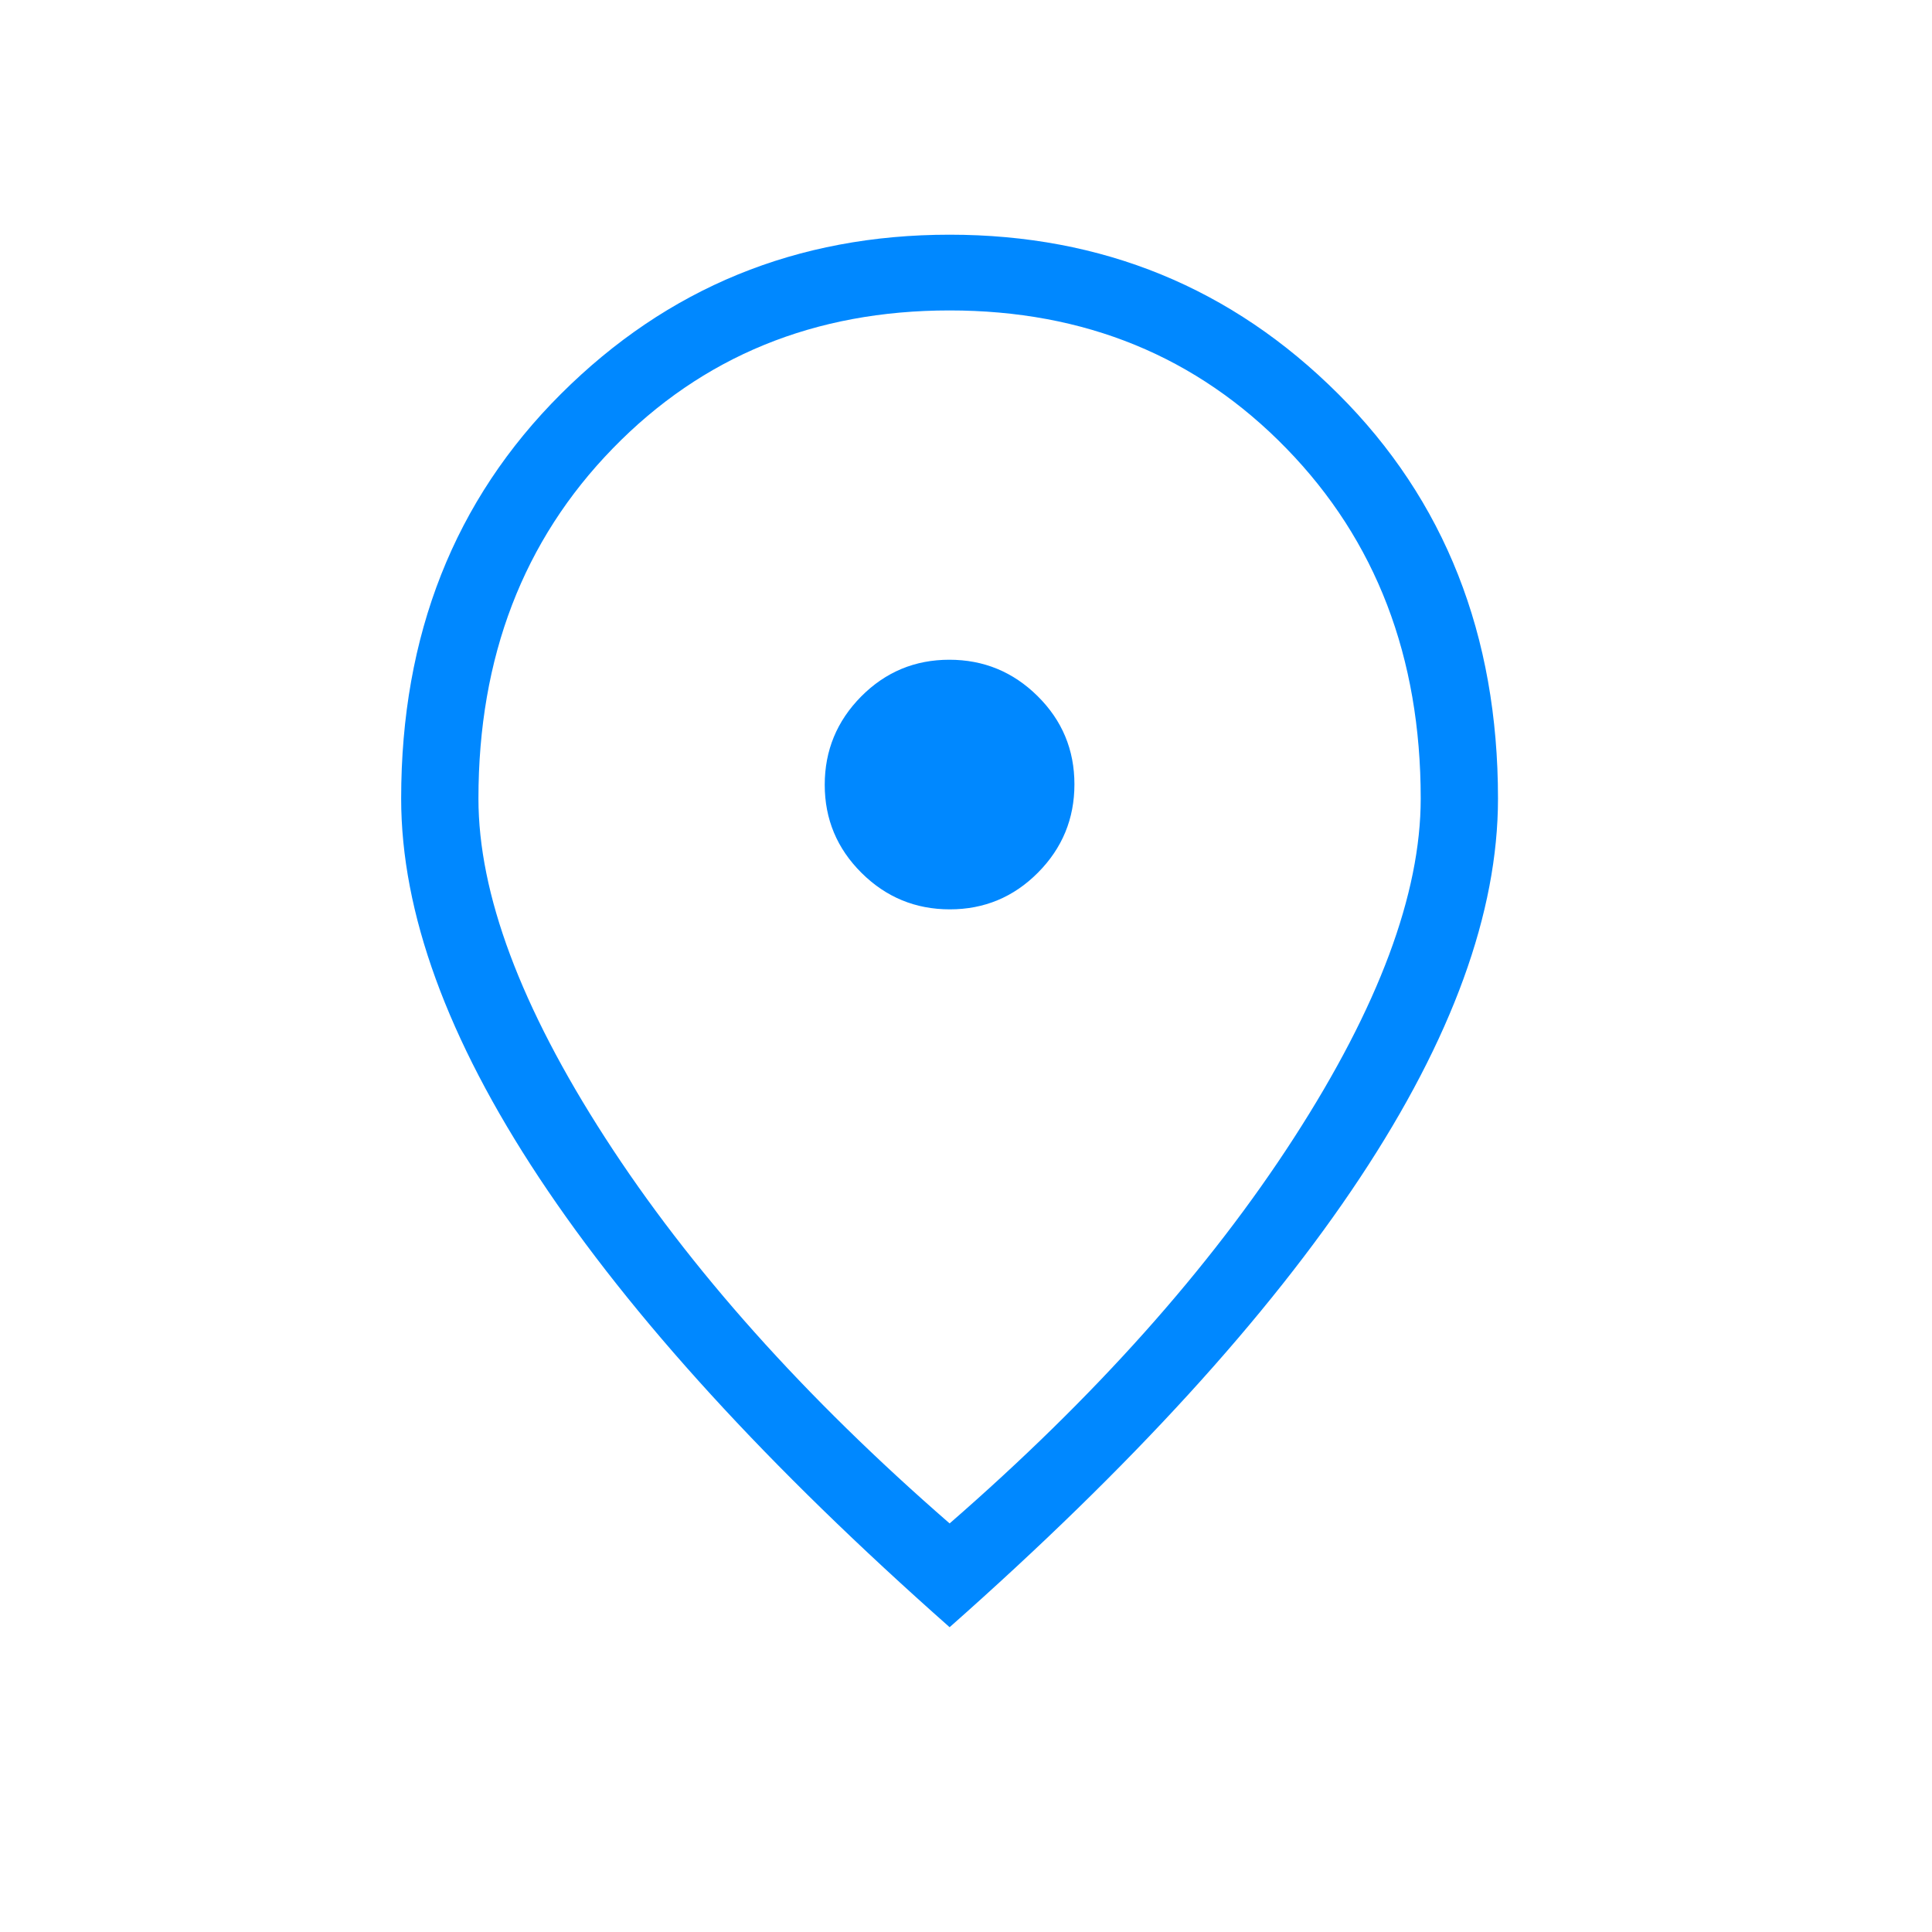 <svg width="25" height="25" viewBox="0 0 25 25" fill="none" xmlns="http://www.w3.org/2000/svg">
<path d="M12.291 11.767C12.736 11.767 13.116 11.609 13.431 11.292C13.746 10.975 13.903 10.594 13.903 10.149C13.903 9.703 13.745 9.323 13.427 9.008C13.11 8.694 12.729 8.537 12.284 8.537C11.839 8.537 11.459 8.695 11.144 9.012C10.83 9.329 10.672 9.71 10.672 10.155C10.672 10.6 10.831 10.98 11.148 11.295C11.465 11.61 11.846 11.767 12.291 11.767ZM12.288 19.713C14.167 18.078 15.653 16.414 16.745 14.722C17.838 13.03 18.384 11.567 18.384 10.333C18.384 8.503 17.805 6.993 16.646 5.803C15.488 4.612 14.035 4.017 12.288 4.017C10.54 4.017 9.087 4.612 7.929 5.803C6.771 6.993 6.191 8.503 6.191 10.333C6.191 11.567 6.738 13.03 7.83 14.722C8.922 16.414 10.408 18.078 12.288 19.713ZM12.288 21.056C9.938 18.978 8.167 17.039 6.977 15.241C5.787 13.443 5.191 11.807 5.191 10.333C5.191 8.217 5.88 6.472 7.258 5.098C8.635 3.724 10.312 3.037 12.288 3.037C14.263 3.037 15.94 3.724 17.317 5.098C18.695 6.472 19.384 8.217 19.384 10.333C19.384 11.807 18.789 13.443 17.598 15.241C16.408 17.039 14.638 18.978 12.288 21.056Z" fill="#0088FF"/>
</svg>
